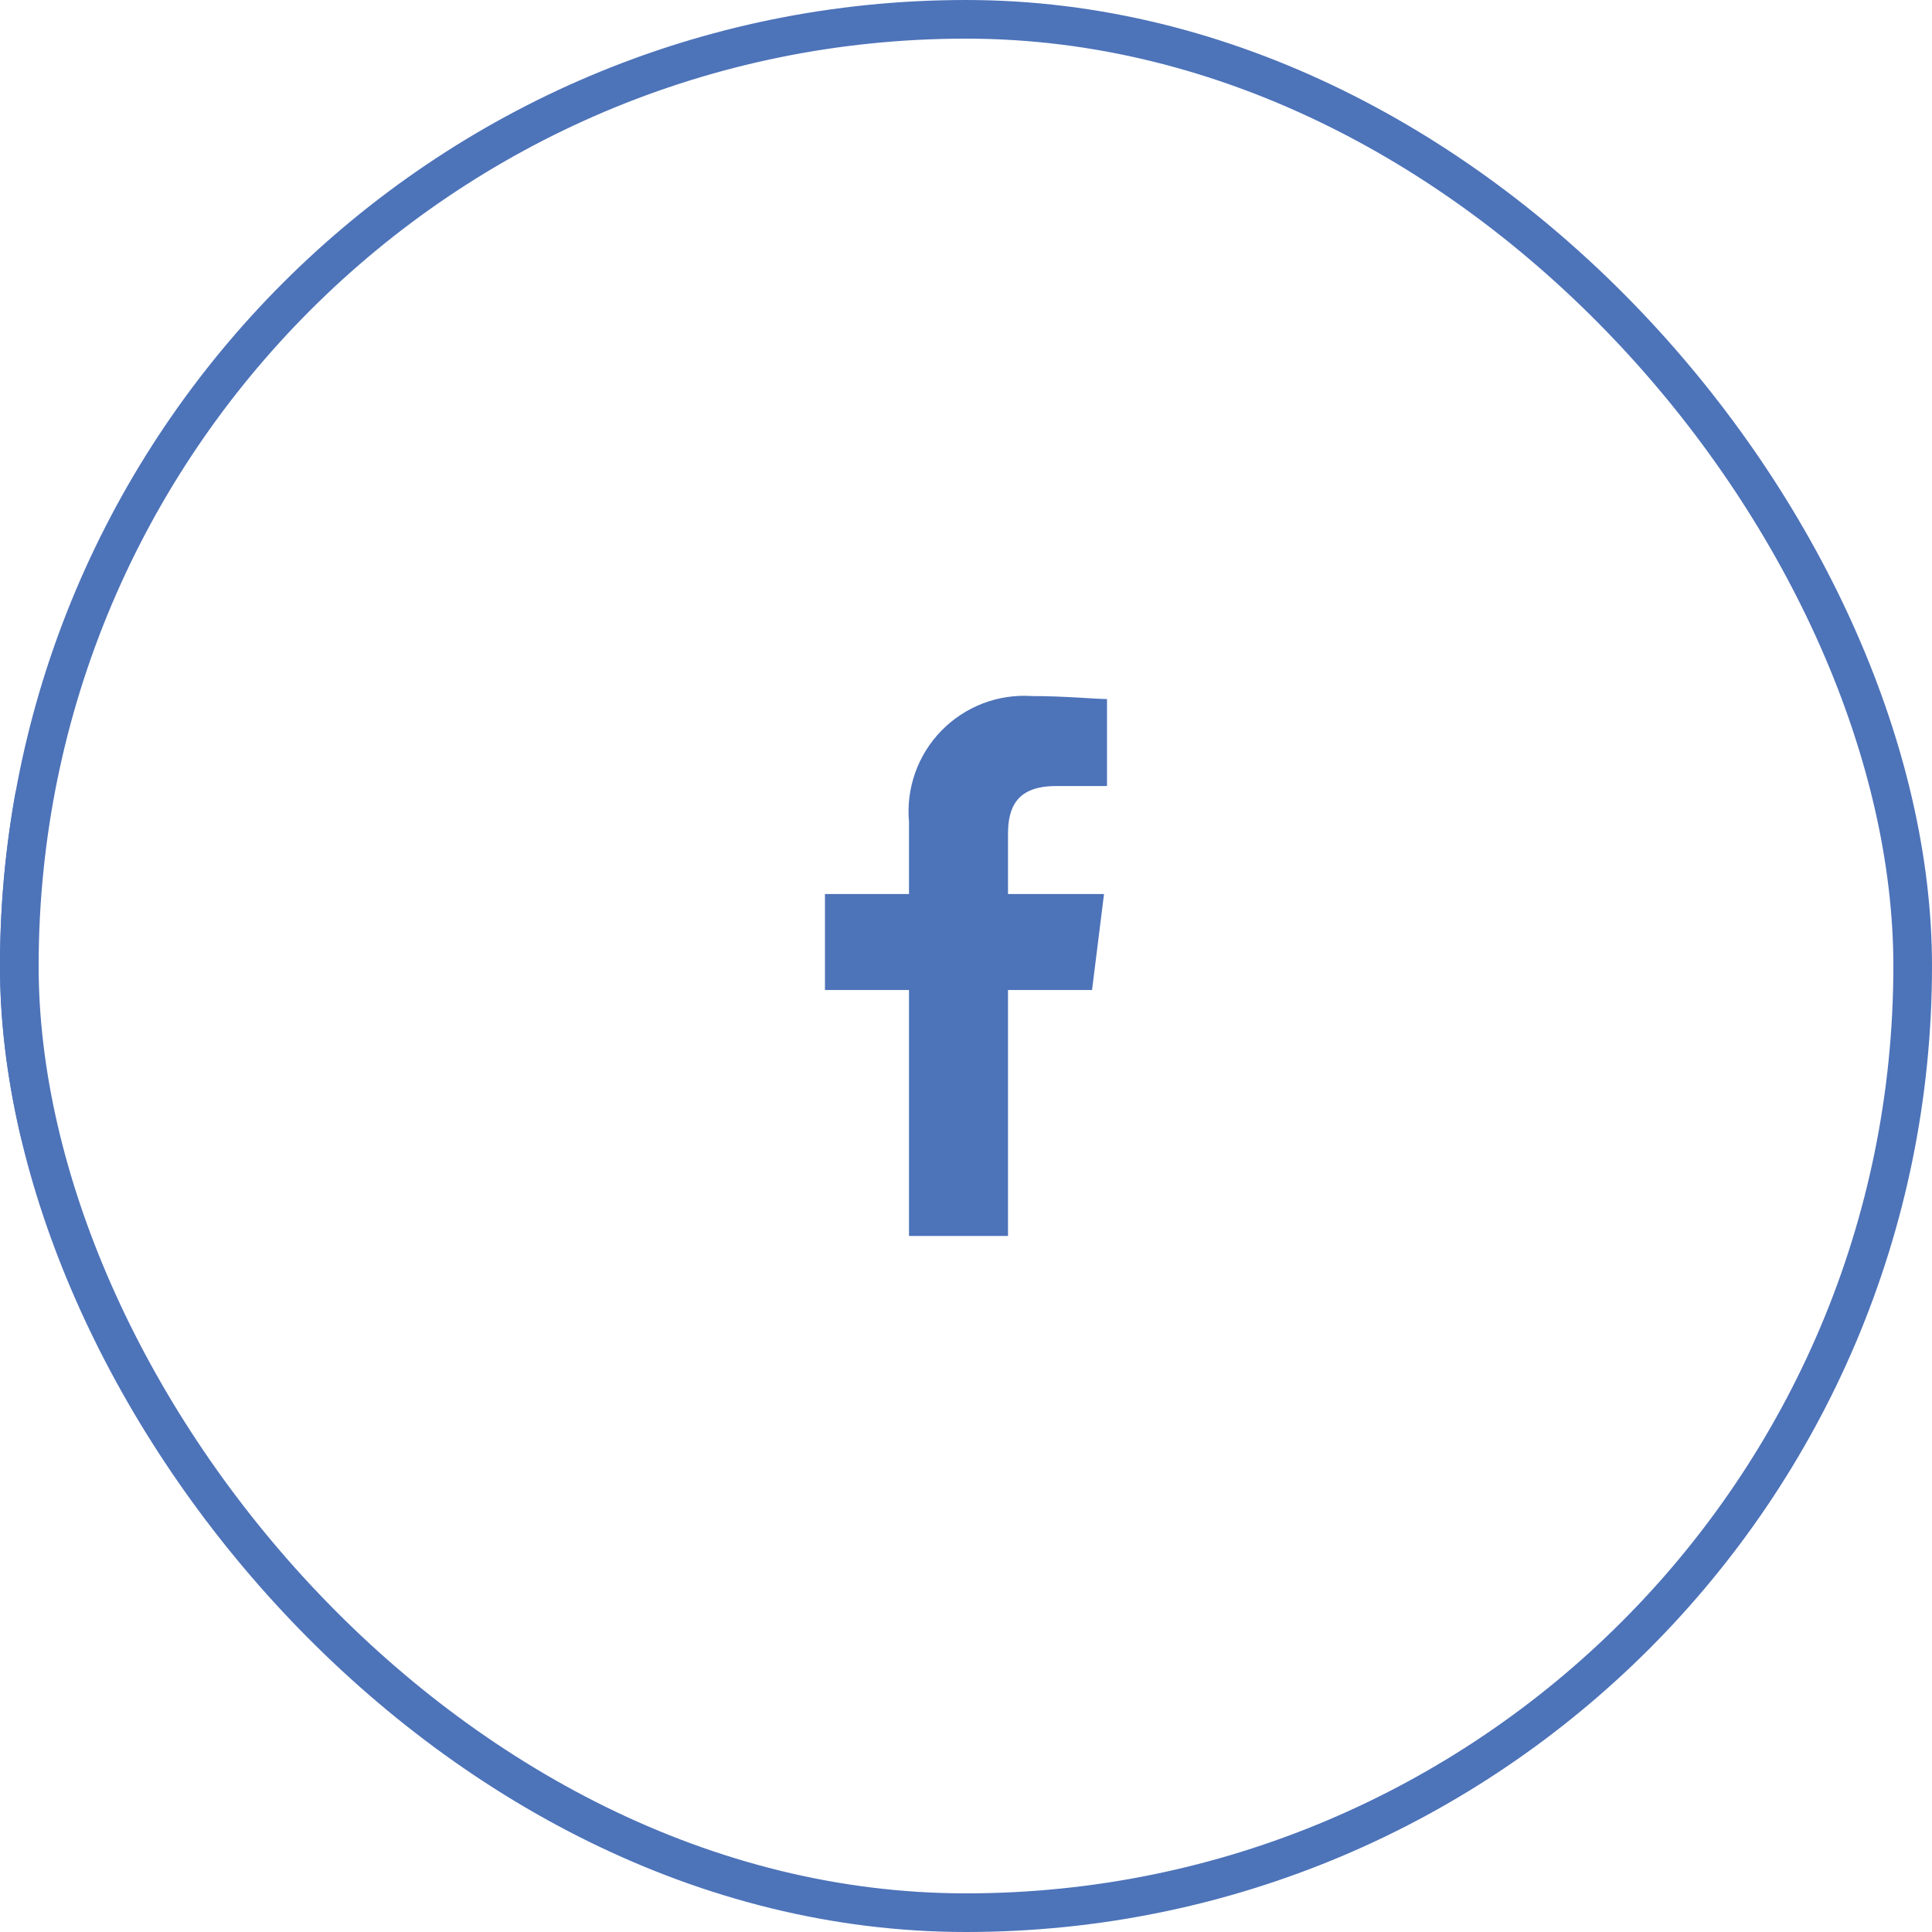 <svg width="50" height="50" viewBox="0 0 50 50" fill="none" xmlns="http://www.w3.org/2000/svg">
<g clip-path="url(#clip0_281_1820)">
<rect x="-47" y="1" width="48" height="48" rx="24" fill="#4D73B9"/>
<path fill-rule="evenodd" clip-rule="evenodd" d="M26.087 31.987V25.621H28.262L28.572 23.137H26.087V21.585C26.087 20.886 26.32 20.343 27.329 20.343H28.649V18.091C28.34 18.091 27.563 18.014 26.709 18.014C26.277 17.985 25.843 18.049 25.438 18.204C25.033 18.359 24.667 18.6 24.364 18.91C24.061 19.22 23.83 19.591 23.685 20C23.54 20.408 23.485 20.843 23.525 21.274V23.137H21.35V25.621H23.525V31.987H26.087Z" fill="#4D73B9"/>
</g>
<rect x="0.5" y="0.5" width="49" height="49" rx="24.5" stroke="#4D73B9"/>
<defs>
<clipPath id="clip0_281_1820">
<rect width="50" height="50" rx="25" fill="white"/>
</clipPath>
</defs>
</svg>
